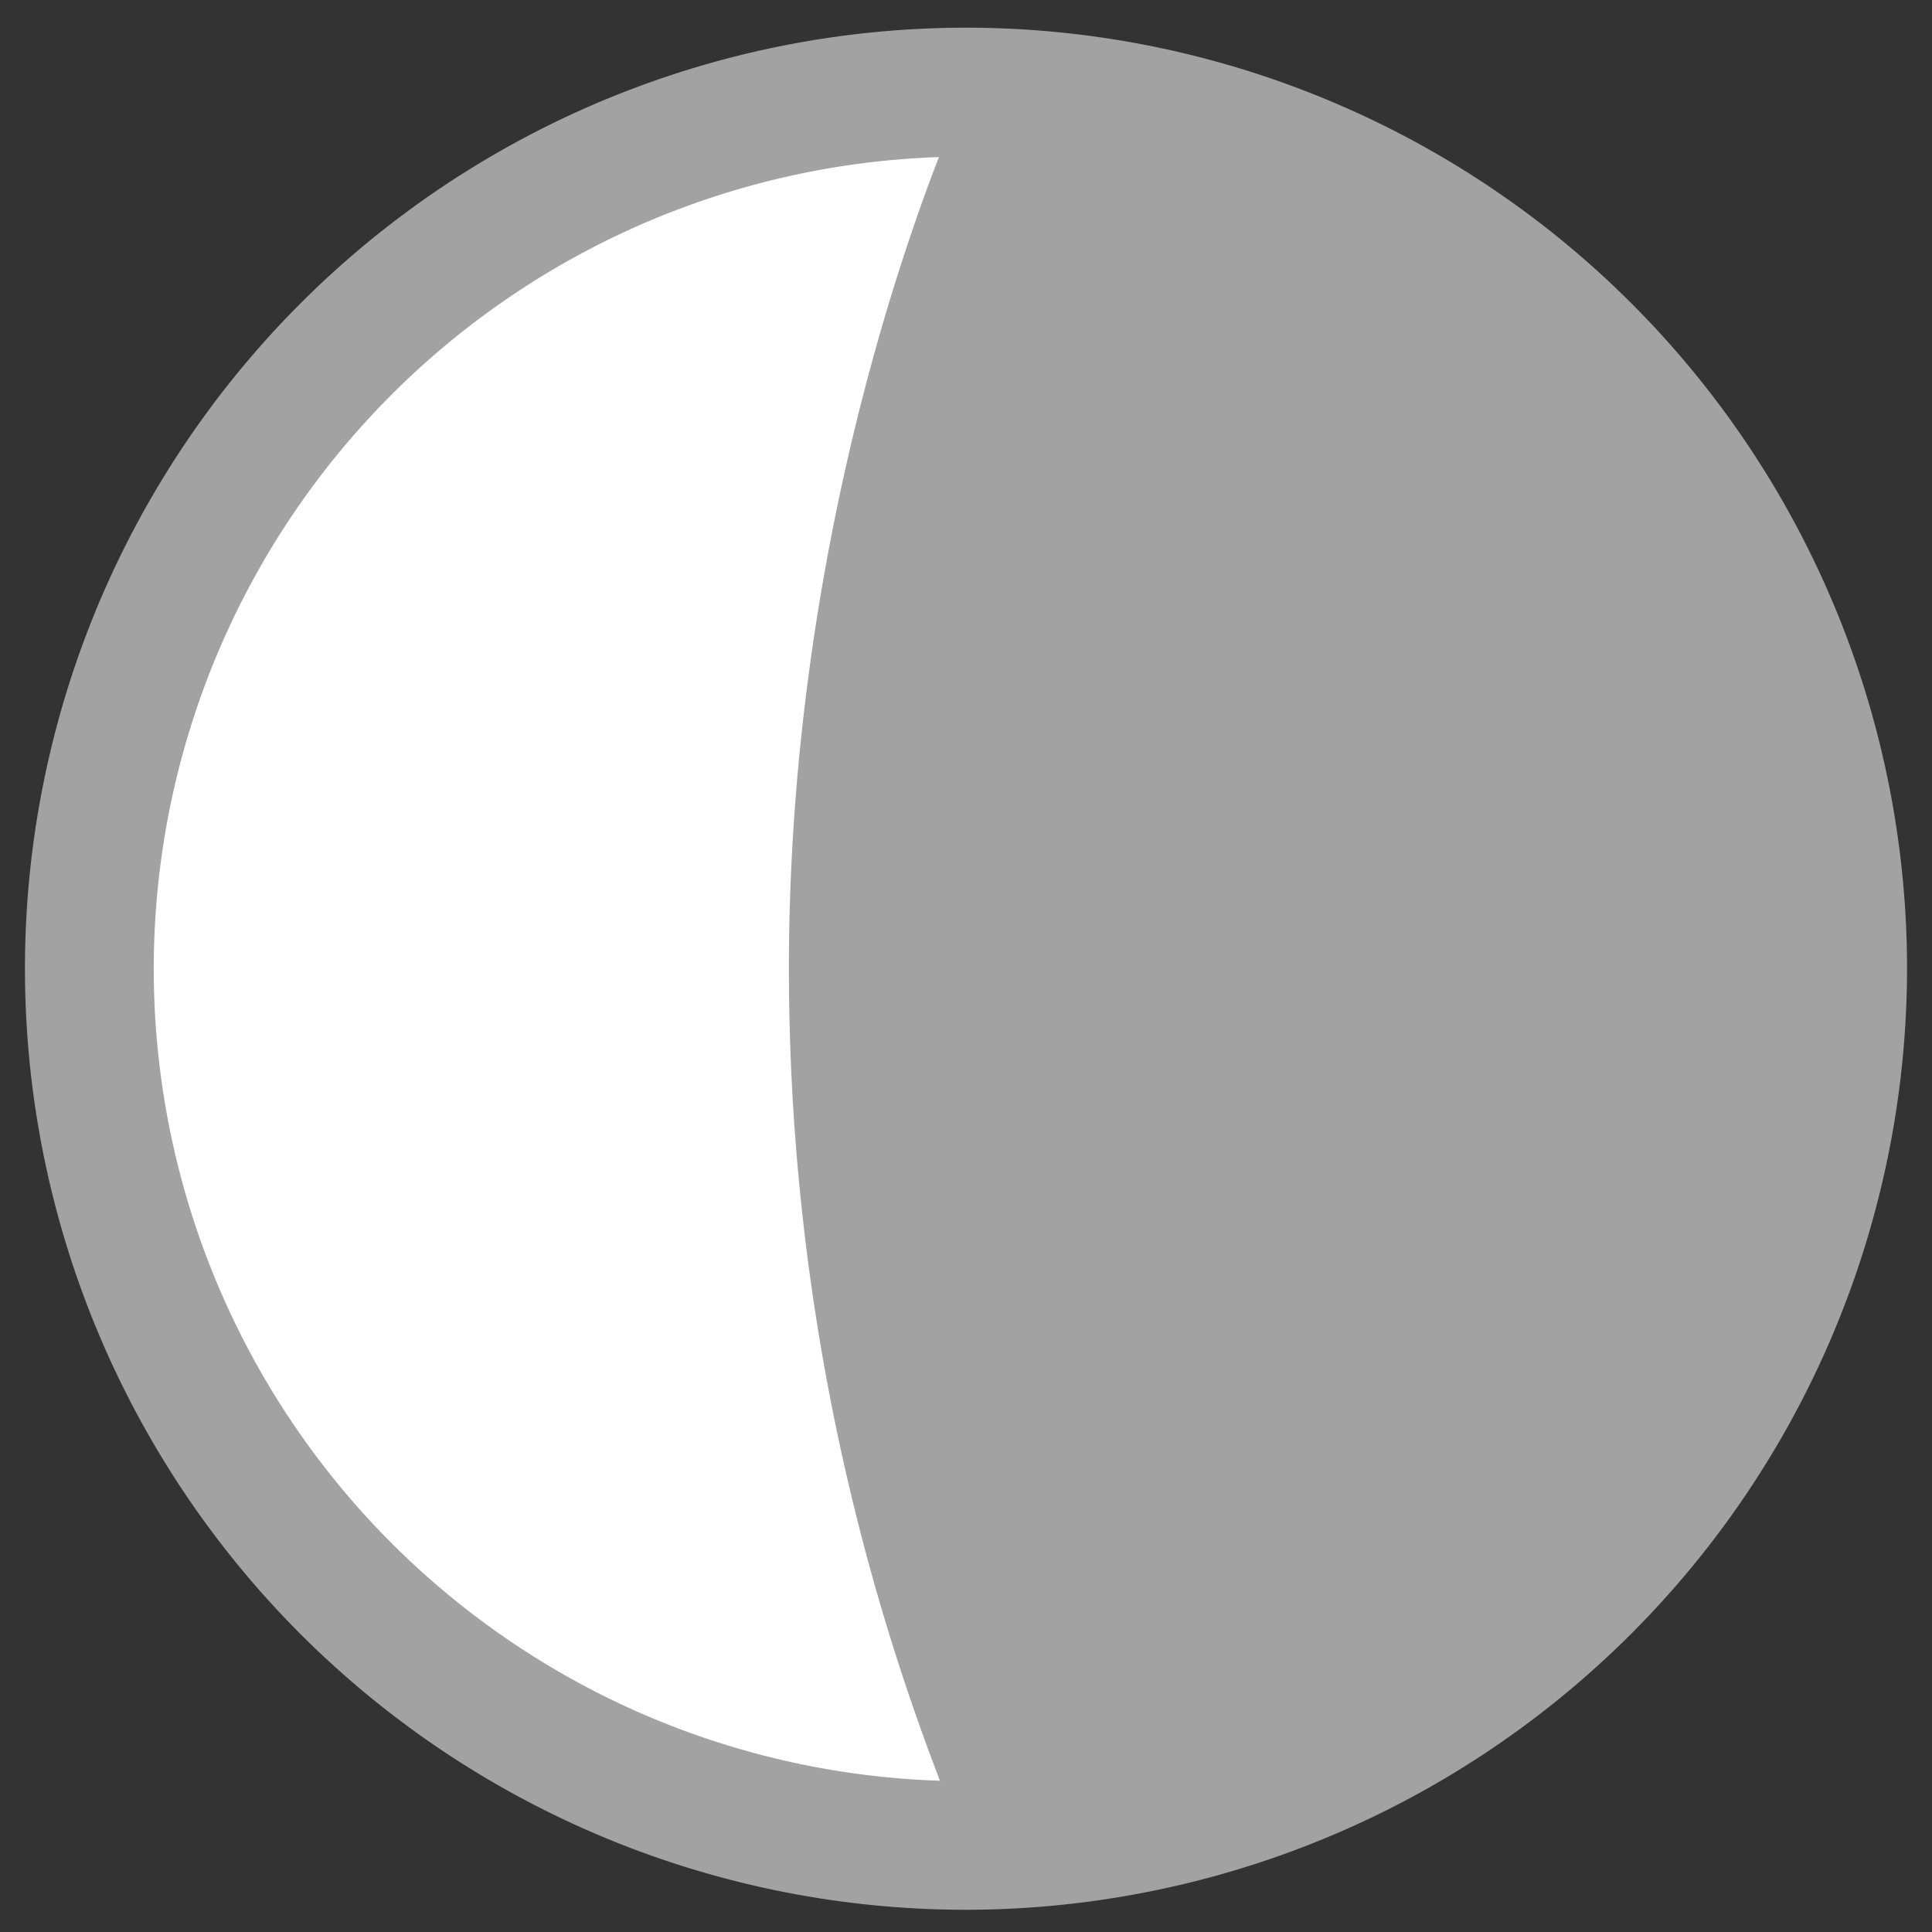 <svg id="Layer_1" data-name="Layer 1" xmlns="http://www.w3.org/2000/svg" viewBox="0 0 120 120"><rect x="0" y="0" width="120" height="120" fill="#333333" stroke="none"/><defs><style>.cls-1{fill:#a2a2a3;}.cls-2{fill:#fff;}</style></defs><title>ic_moon</title><circle class="cls-1" cx="60" cy="60.17" r="54.45"/><path class="cls-2" d="M60,114.62A140.56,140.56,0,0,1,49,60.17C49,29,60,5.73,60,5.73S5.55,7.57,5.55,60.17,60,114.62,60,114.62Z"/><path class="cls-1" d="M60,118.62a58.45,58.45,0,1,1,58.45-58.45A58.51,58.51,0,0,1,60,118.62ZM60,9.73a50.45,50.45,0,1,0,50.45,50.45A50.5,50.5,0,0,0,60,9.73Z"/></svg>